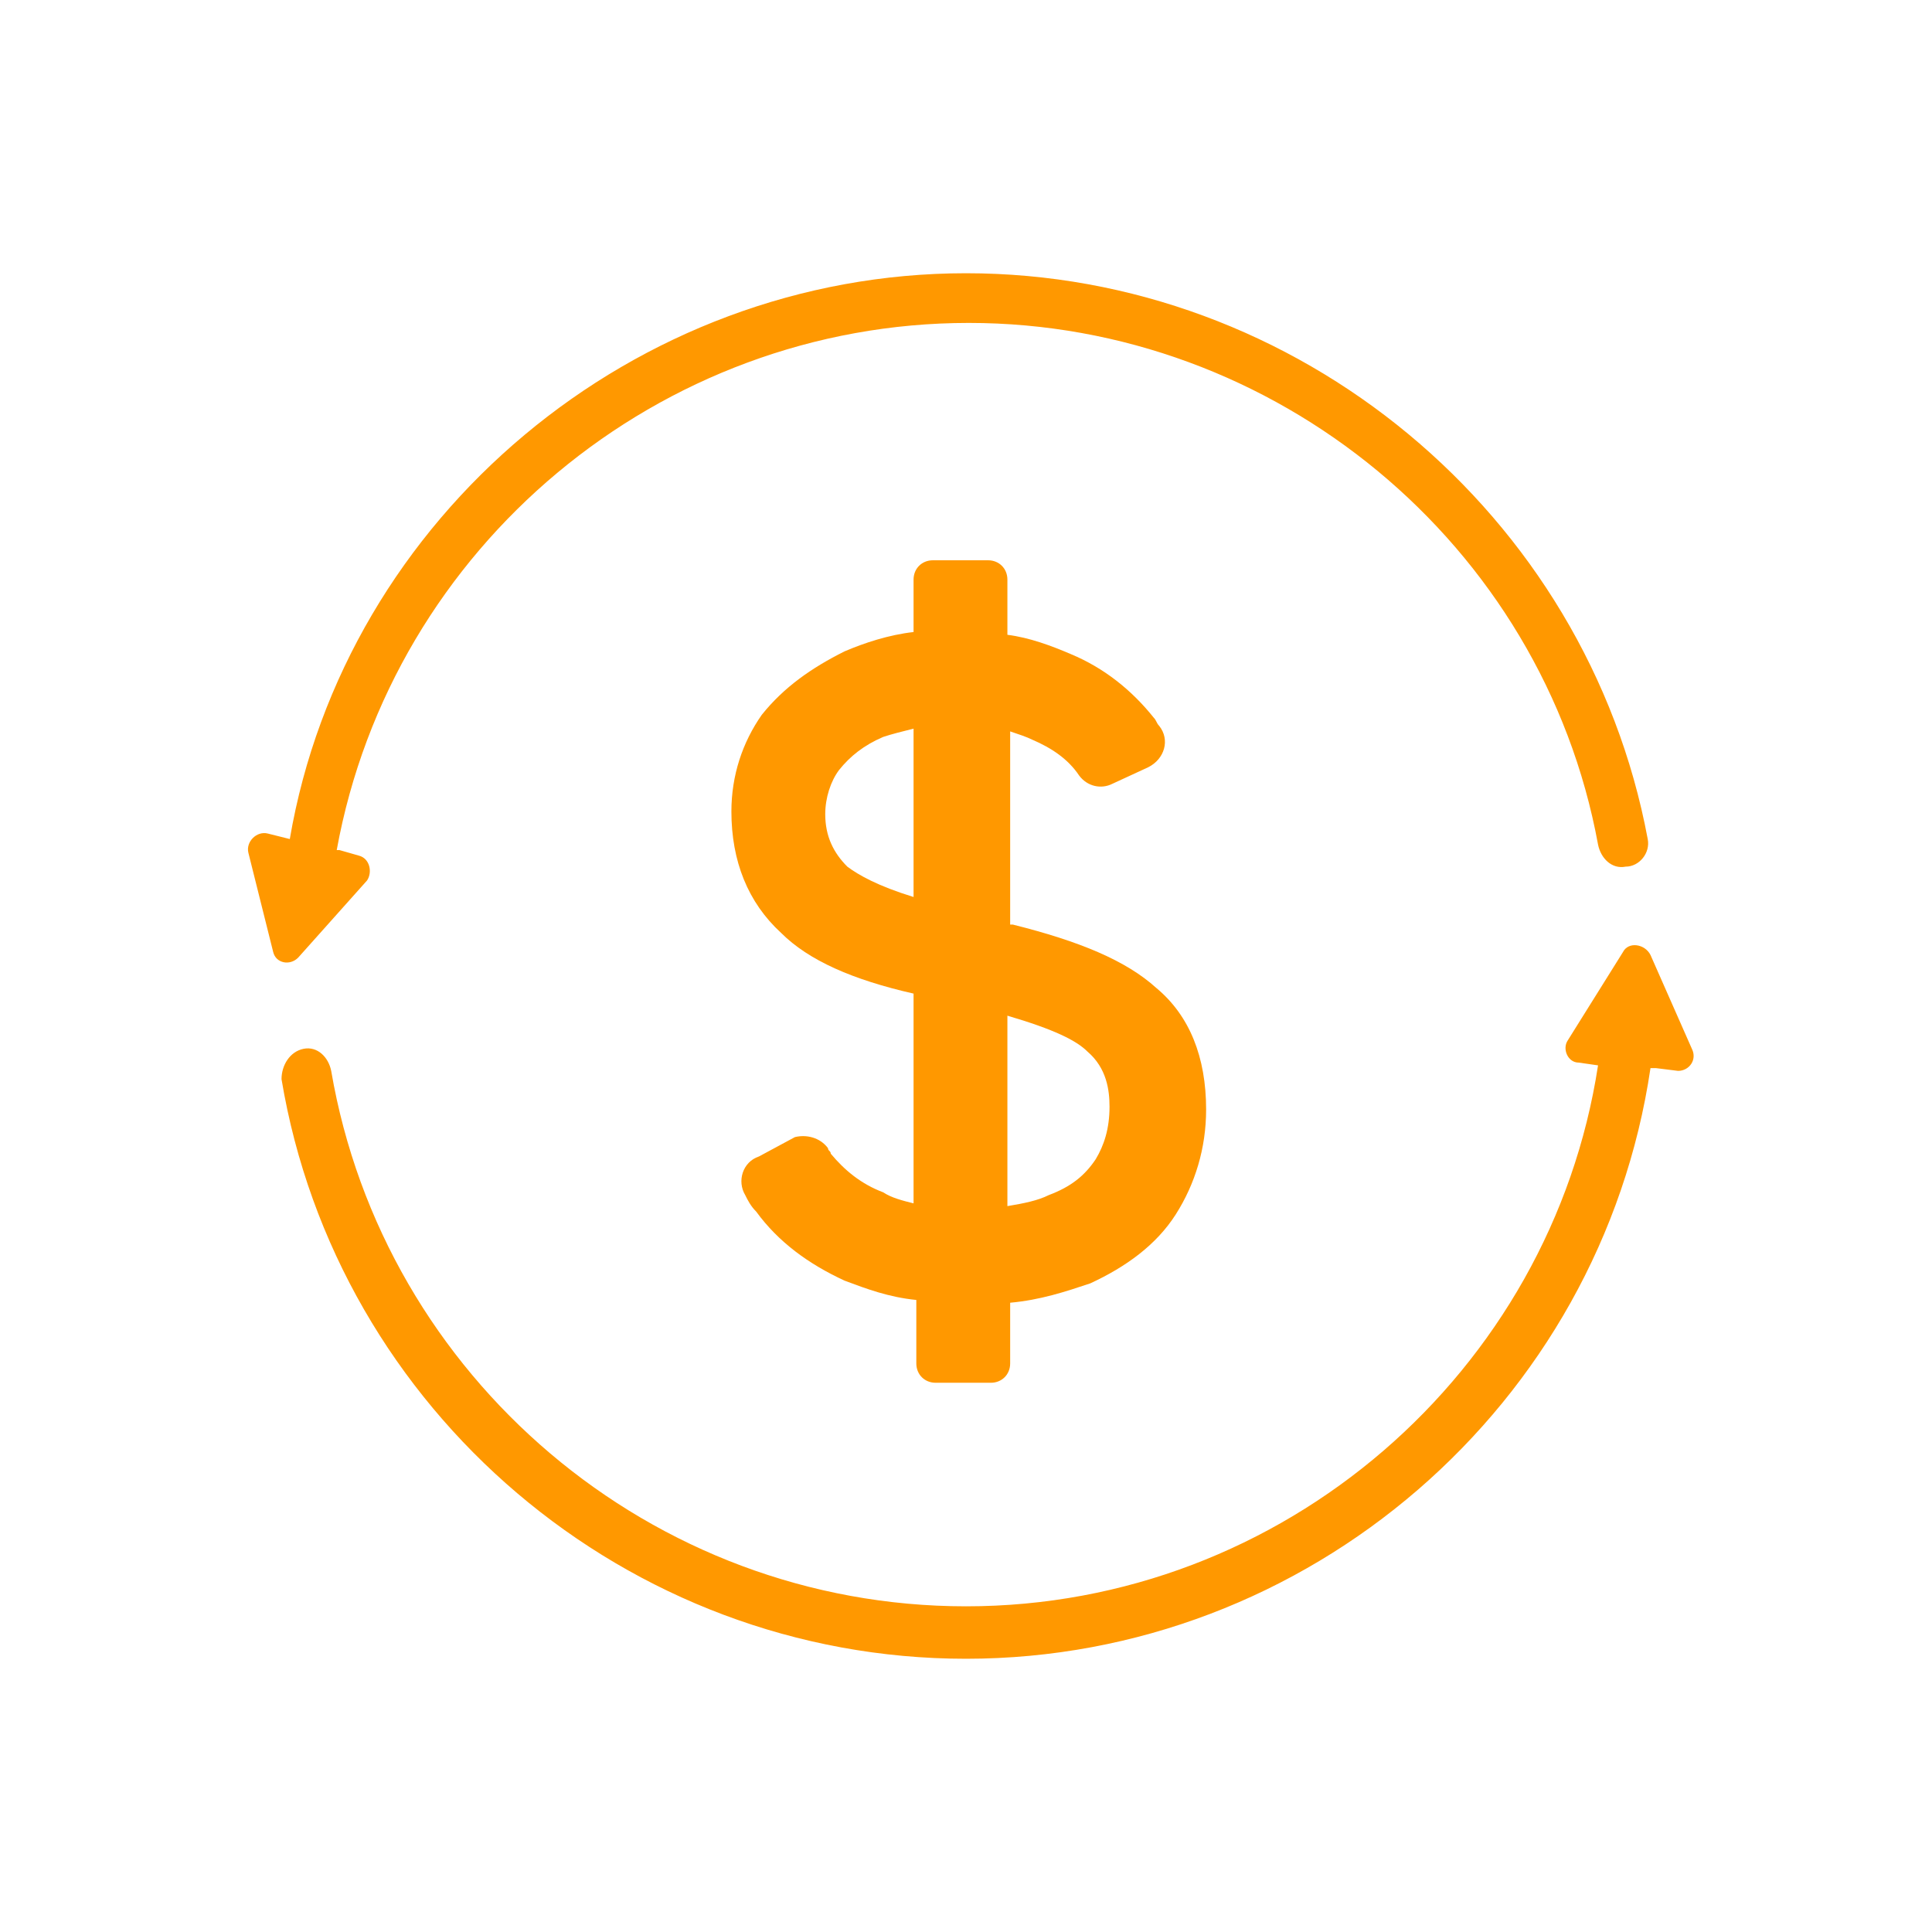 <?xml version="1.0" encoding="utf-8"?>
<!-- Generator: Adobe Illustrator 28.1.0, SVG Export Plug-In . SVG Version: 6.00 Build 0)  -->
<svg version="1.1" id="Layer_1" xmlns="http://www.w3.org/2000/svg" xmlns:xlink="http://www.w3.org/1999/xlink" x="0px" y="0px"
	 viewBox="0 0 70 70" style="enable-background:new 0 0 70 70;" xml:space="preserve">
<style type="text/css">
	.st0{fill:#FF9800;}
</style>
<g>
	<path class="st0" d="M58.9,31.4L58.9,31.4c-0.5,0.1-0.9-0.3-1-0.8c-2-10.9-11.7-18.9-22.8-18.9c-11.2,0-20.9,8.1-22.9,19.1l0.1,0
		L13,31c0.4,0.1,0.5,0.6,0.3,0.9l-2.5,2.8c-0.3,0.3-0.8,0.2-0.9-0.2l-0.9-3.6c-0.1-0.4,0.3-0.8,0.7-0.7l0.8,0.2l0,0
		C12.5,18.7,23,9.9,35,9.9c12,0,22.5,8.7,24.7,20.5C59.8,30.9,59.4,31.4,58.9,31.4z"/>
	<g>
		<path class="st0" d="M27.5,41.9c-0.6,0.2-0.8,0.9-0.5,1.4c0.1,0.2,0.2,0.4,0.4,0.6c0.8,1.1,1.9,1.9,3.2,2.5
			c0.8,0.3,1.6,0.6,2.6,0.7v2.3c0,0.4,0.3,0.7,0.7,0.7h2c0.4,0,0.7-0.3,0.7-0.7v-2.2c1.1-0.1,2-0.4,2.9-0.7c1.3-0.6,2.4-1.4,3.1-2.5
			c0.7-1.1,1.1-2.4,1.1-3.8v0c0-1.9-0.6-3.4-1.8-4.4c-1.1-1-2.8-1.7-5.2-2.3l-0.1,0v-7c0.3,0.1,0.6,0.2,0.8,0.3
			c0.7,0.3,1.3,0.7,1.7,1.3c0,0,0,0,0,0c0.3,0.4,0.8,0.5,1.2,0.3l1.3-0.6c0.6-0.3,0.8-1,0.4-1.5c-0.1-0.1-0.1-0.2-0.2-0.3
			c-0.8-1-1.8-1.8-3-2.3c-0.7-0.3-1.5-0.6-2.3-0.7V21c0-0.4-0.3-0.7-0.7-0.7h-2c-0.4,0-0.7,0.3-0.7,0.7v1.9
			c-0.9,0.1-1.8,0.4-2.5,0.7c-1.2,0.6-2.2,1.3-3,2.3c-0.7,1-1.1,2.2-1.1,3.5v0c0,1.8,0.6,3.3,1.8,4.4c1,1,2.6,1.7,4.8,2.2v7.6
			c-0.4-0.1-0.8-0.2-1.1-0.4c-0.8-0.3-1.4-0.8-1.9-1.4c0-0.1-0.1-0.1-0.1-0.2c-0.3-0.4-0.8-0.5-1.2-0.4L27.5,41.9z M33.1,32.5
			c-1.3-0.4-2-0.8-2.4-1.1c-0.5-0.5-0.8-1.1-0.8-1.9v0c0-0.6,0.2-1.2,0.5-1.6c0.4-0.5,0.9-0.9,1.6-1.2c0.3-0.1,0.7-0.2,1.1-0.3V32.5
			z M40.2,40.1c0,0.8-0.2,1.4-0.5,1.9c-0.4,0.6-0.9,1-1.7,1.3c-0.4,0.2-0.9,0.3-1.5,0.4v-6.9c1.7,0.5,2.5,0.9,2.9,1.3
			C40.1,38.7,40.2,39.5,40.2,40.1L40.2,40.1z"/>
		<path class="st0" d="M11,38c0.5-0.1,0.9,0.3,1,0.8C13.9,49.9,23.6,58.2,35,58.2c11.5,0,21.2-8.5,22.9-19.6l-0.7-0.1
			c-0.4,0-0.6-0.5-0.4-0.8l2-3.2c0.2-0.4,0.8-0.3,1,0.1l1.5,3.4c0.2,0.4-0.1,0.8-0.5,0.8l-0.8-0.1l-0.2,0C58,50.9,47.4,60.1,35,60.1
			c-12.3,0-22.8-9-24.8-21C10.2,38.6,10.5,38.1,11,38L11,38z"/>
	</g>
</g>
</svg>
